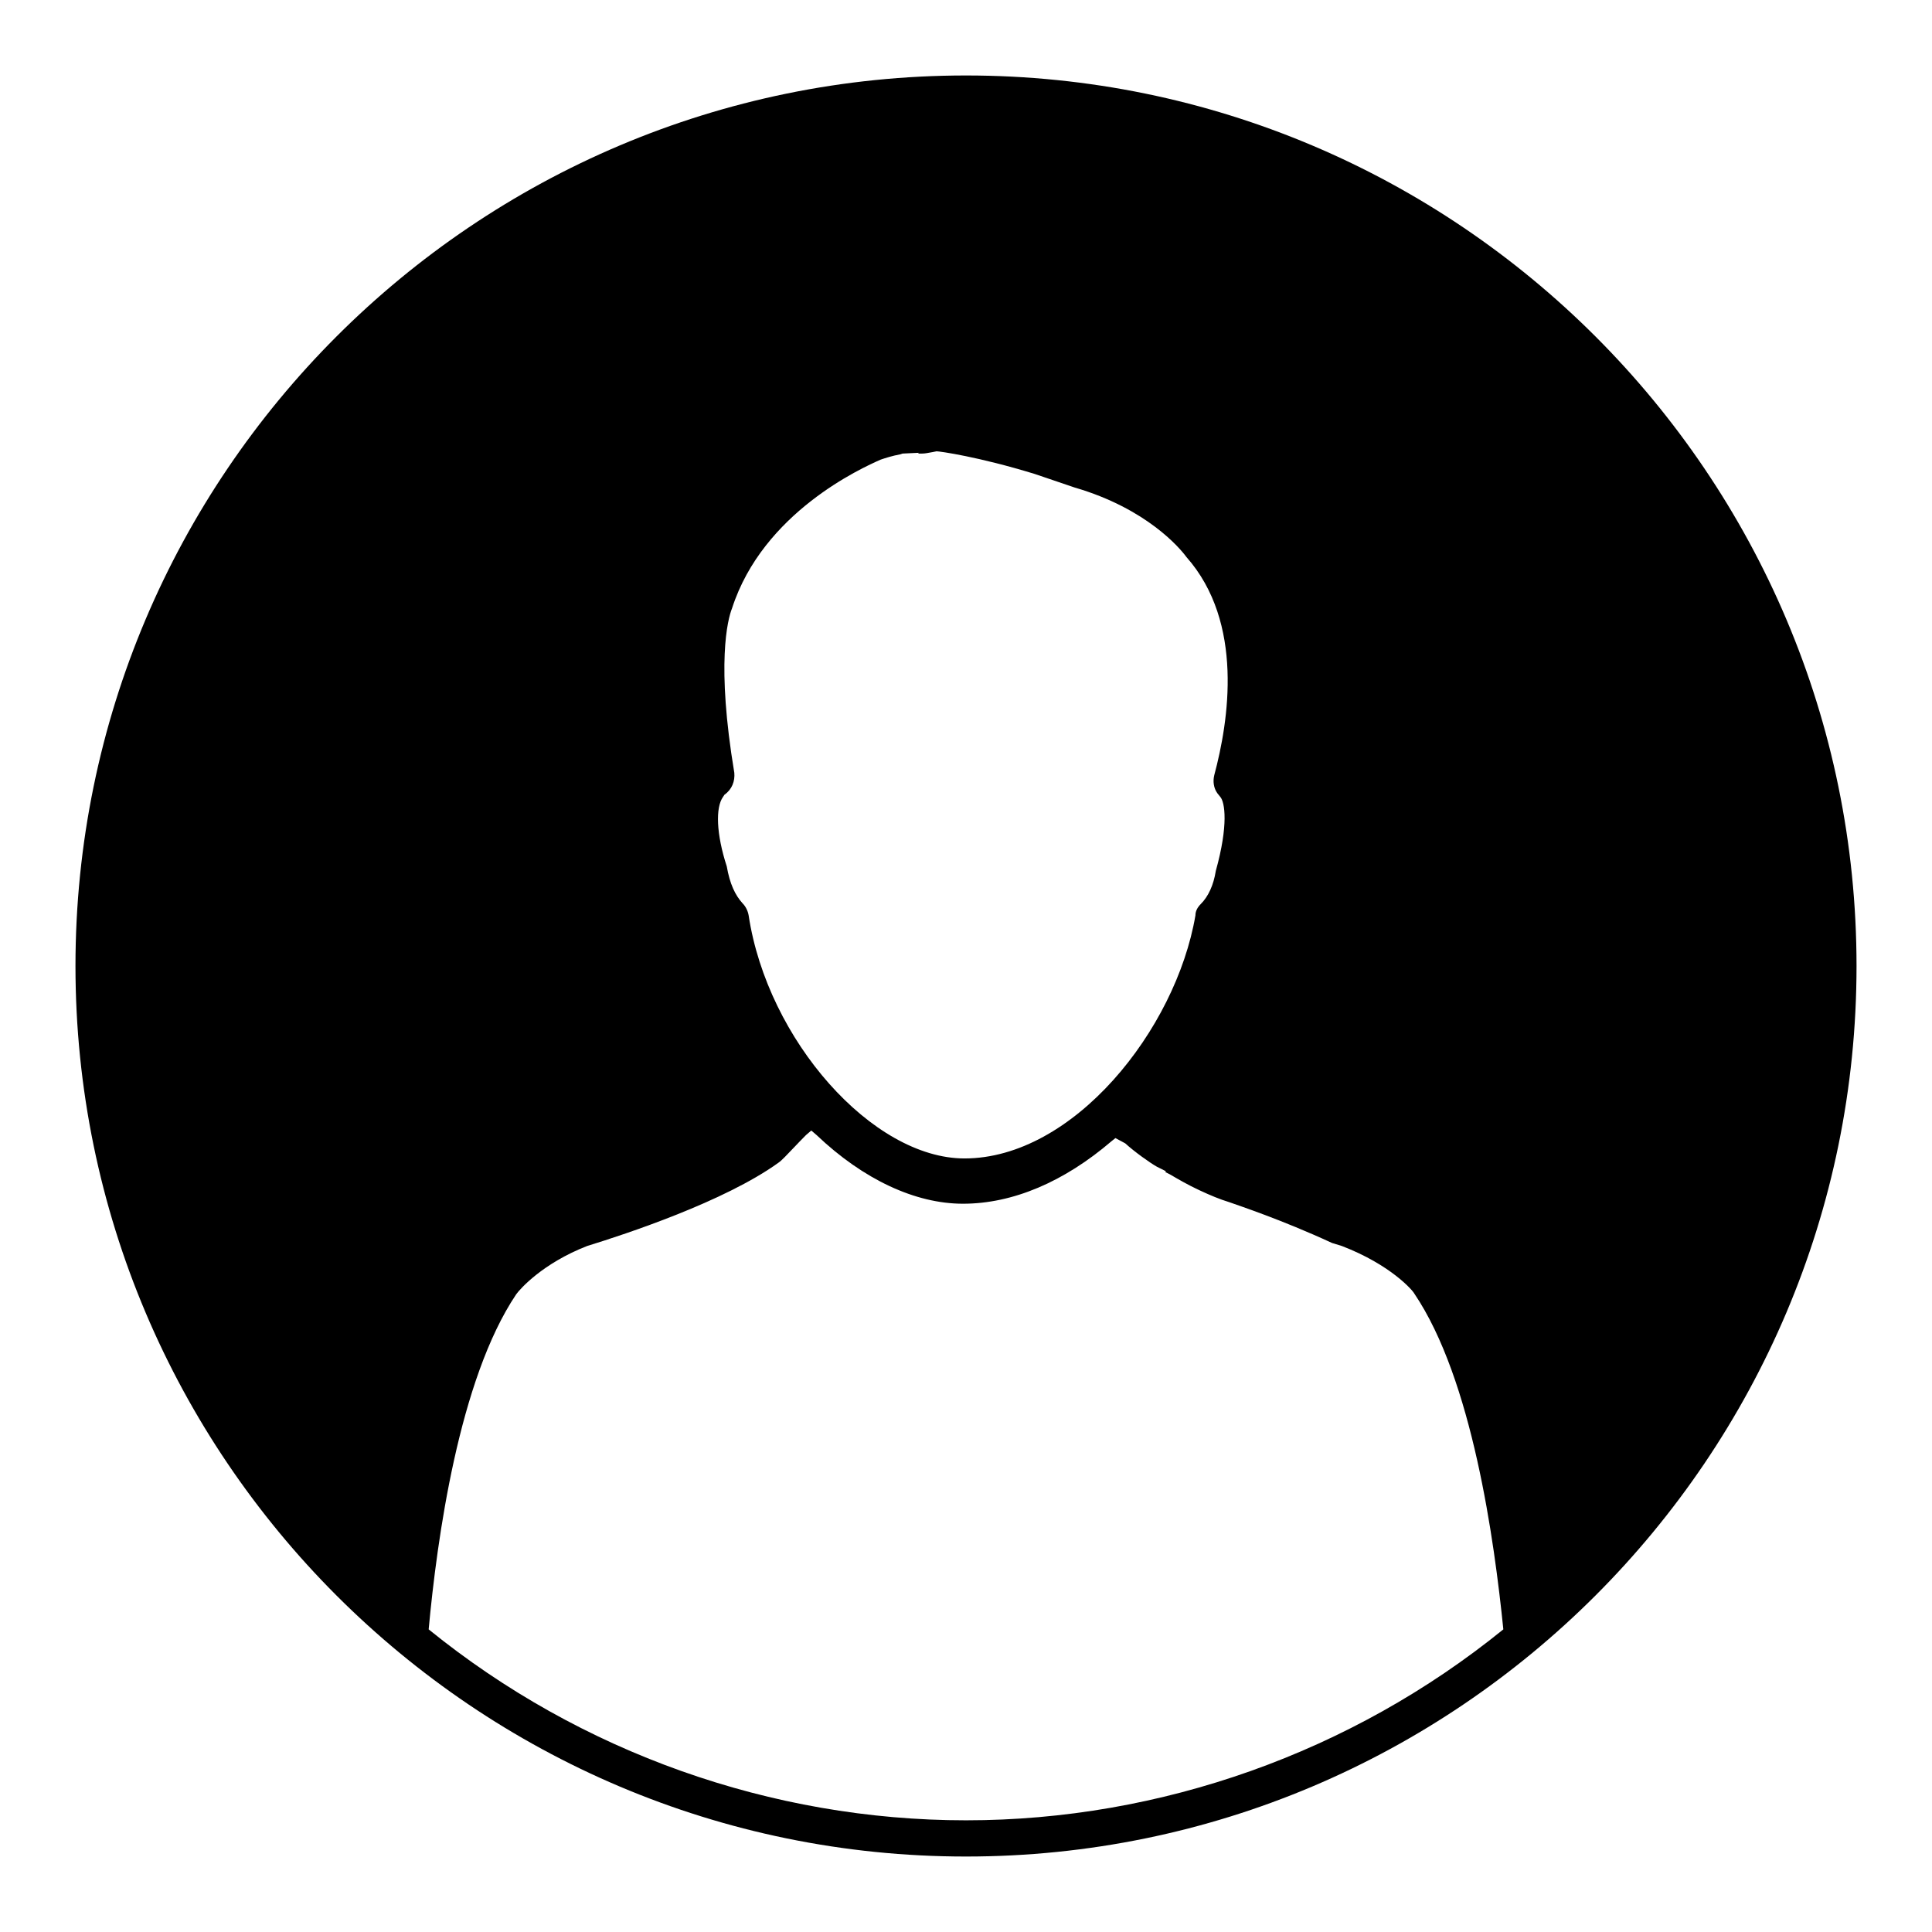 <?xml version="1.0" encoding="utf-8"?>
<!-- Svg Vector Icons : http://www.onlinewebfonts.com/icon -->
<!DOCTYPE svg PUBLIC "-//W3C//DTD SVG 1.1//EN" "http://www.w3.org/Graphics/SVG/1.1/DTD/svg11.dtd">
<svg version="1.1" xmlns="http://www.w3.org/2000/svg" xmlns:xlink="http://www.w3.org/1999/xlink" x="0px" y="0px" viewBox="0 0 256 256" enable-background="new 0 0 256 256" xml:space="preserve">
<g><g><g><g><path fill="#000000" d="M128,10C62.9,10,10,62.9,10,128c0,65.1,52.9,118,118,118c65.1,0,118-52.9,118-118C246,62.9,193.1,10,128,10z M95.8,105.6l0.2-0.3c1-0.7,1.4-1.8,1.3-2.9C94.9,88,96.4,82.1,97,80.6c4.1-12.7,17.2-18.6,19.7-19.7c0.6-0.2,1.5-0.5,2.6-0.7l0.3-0.1l2.1-0.1l0,0.1l0.5,0c0.4,0,0.8-0.1,1.4-0.2l0.5-0.1c0.4,0,5.5,0.7,13,3l5.3,1.8c9.6,2.8,14,8.1,14.8,9.2c7.7,8.7,5.6,21.8,3.7,28.9c-0.2,0.8-0.1,1.7,0.4,2.4l0.4,0.5c0.6,0.7,1.1,3.7-0.6,9.8c-0.3,1.9-1,3.4-2,4.4c-0.4,0.4-0.7,0.9-0.7,1.5c-2.6,15.2-16.2,32.2-30.6,32.2c-12.2,0-26.1-15.7-28.6-32.2c-0.1-0.6-0.4-1.2-0.8-1.6c-1-1.1-1.7-2.6-2.1-4.9C94.9,110.5,94.8,107,95.8,105.6z M68.4,171.5c0.5-0.7,3.5-4.1,9.4-6.4c5.2-1.6,18.2-5.9,25.3-11c0.3-0.2,0.6-0.5,0.9-0.8c0.7-0.7,1.7-1.8,2.8-2.9l0.7-0.6l0.7,0.6c6.2,5.9,13.1,9.1,19.4,9.1c6.6,0,13.4-2.9,19.7-8.3l0.5-0.4l1.3,0.7c1.2,1.1,3.3,2.6,4.2,3.1l1.2,0.6l-0.1,0.1l0.6,0.3c1.2,0.7,2.4,1.4,3.9,2.1c1.5,0.7,2.7,1.2,4,1.6c1.1,0.4,6.9,2.3,13.6,5.4l1.3,0.4c6.5,2.5,9.4,5.9,9.6,6.3c7.7,11.4,10.6,32.7,11.8,44.5c-20.1,16.3-45.4,25.3-71.2,25.3c-25.8,0-51.1-9-71.2-25.3C57.9,204,60.8,182.8,68.4,171.5z"/></g></g><g></g><g></g><g></g><g></g><g></g><g></g><g></g><g></g><g></g><g></g><g></g><g></g><g></g><g></g><g></g></g></g>
</svg>